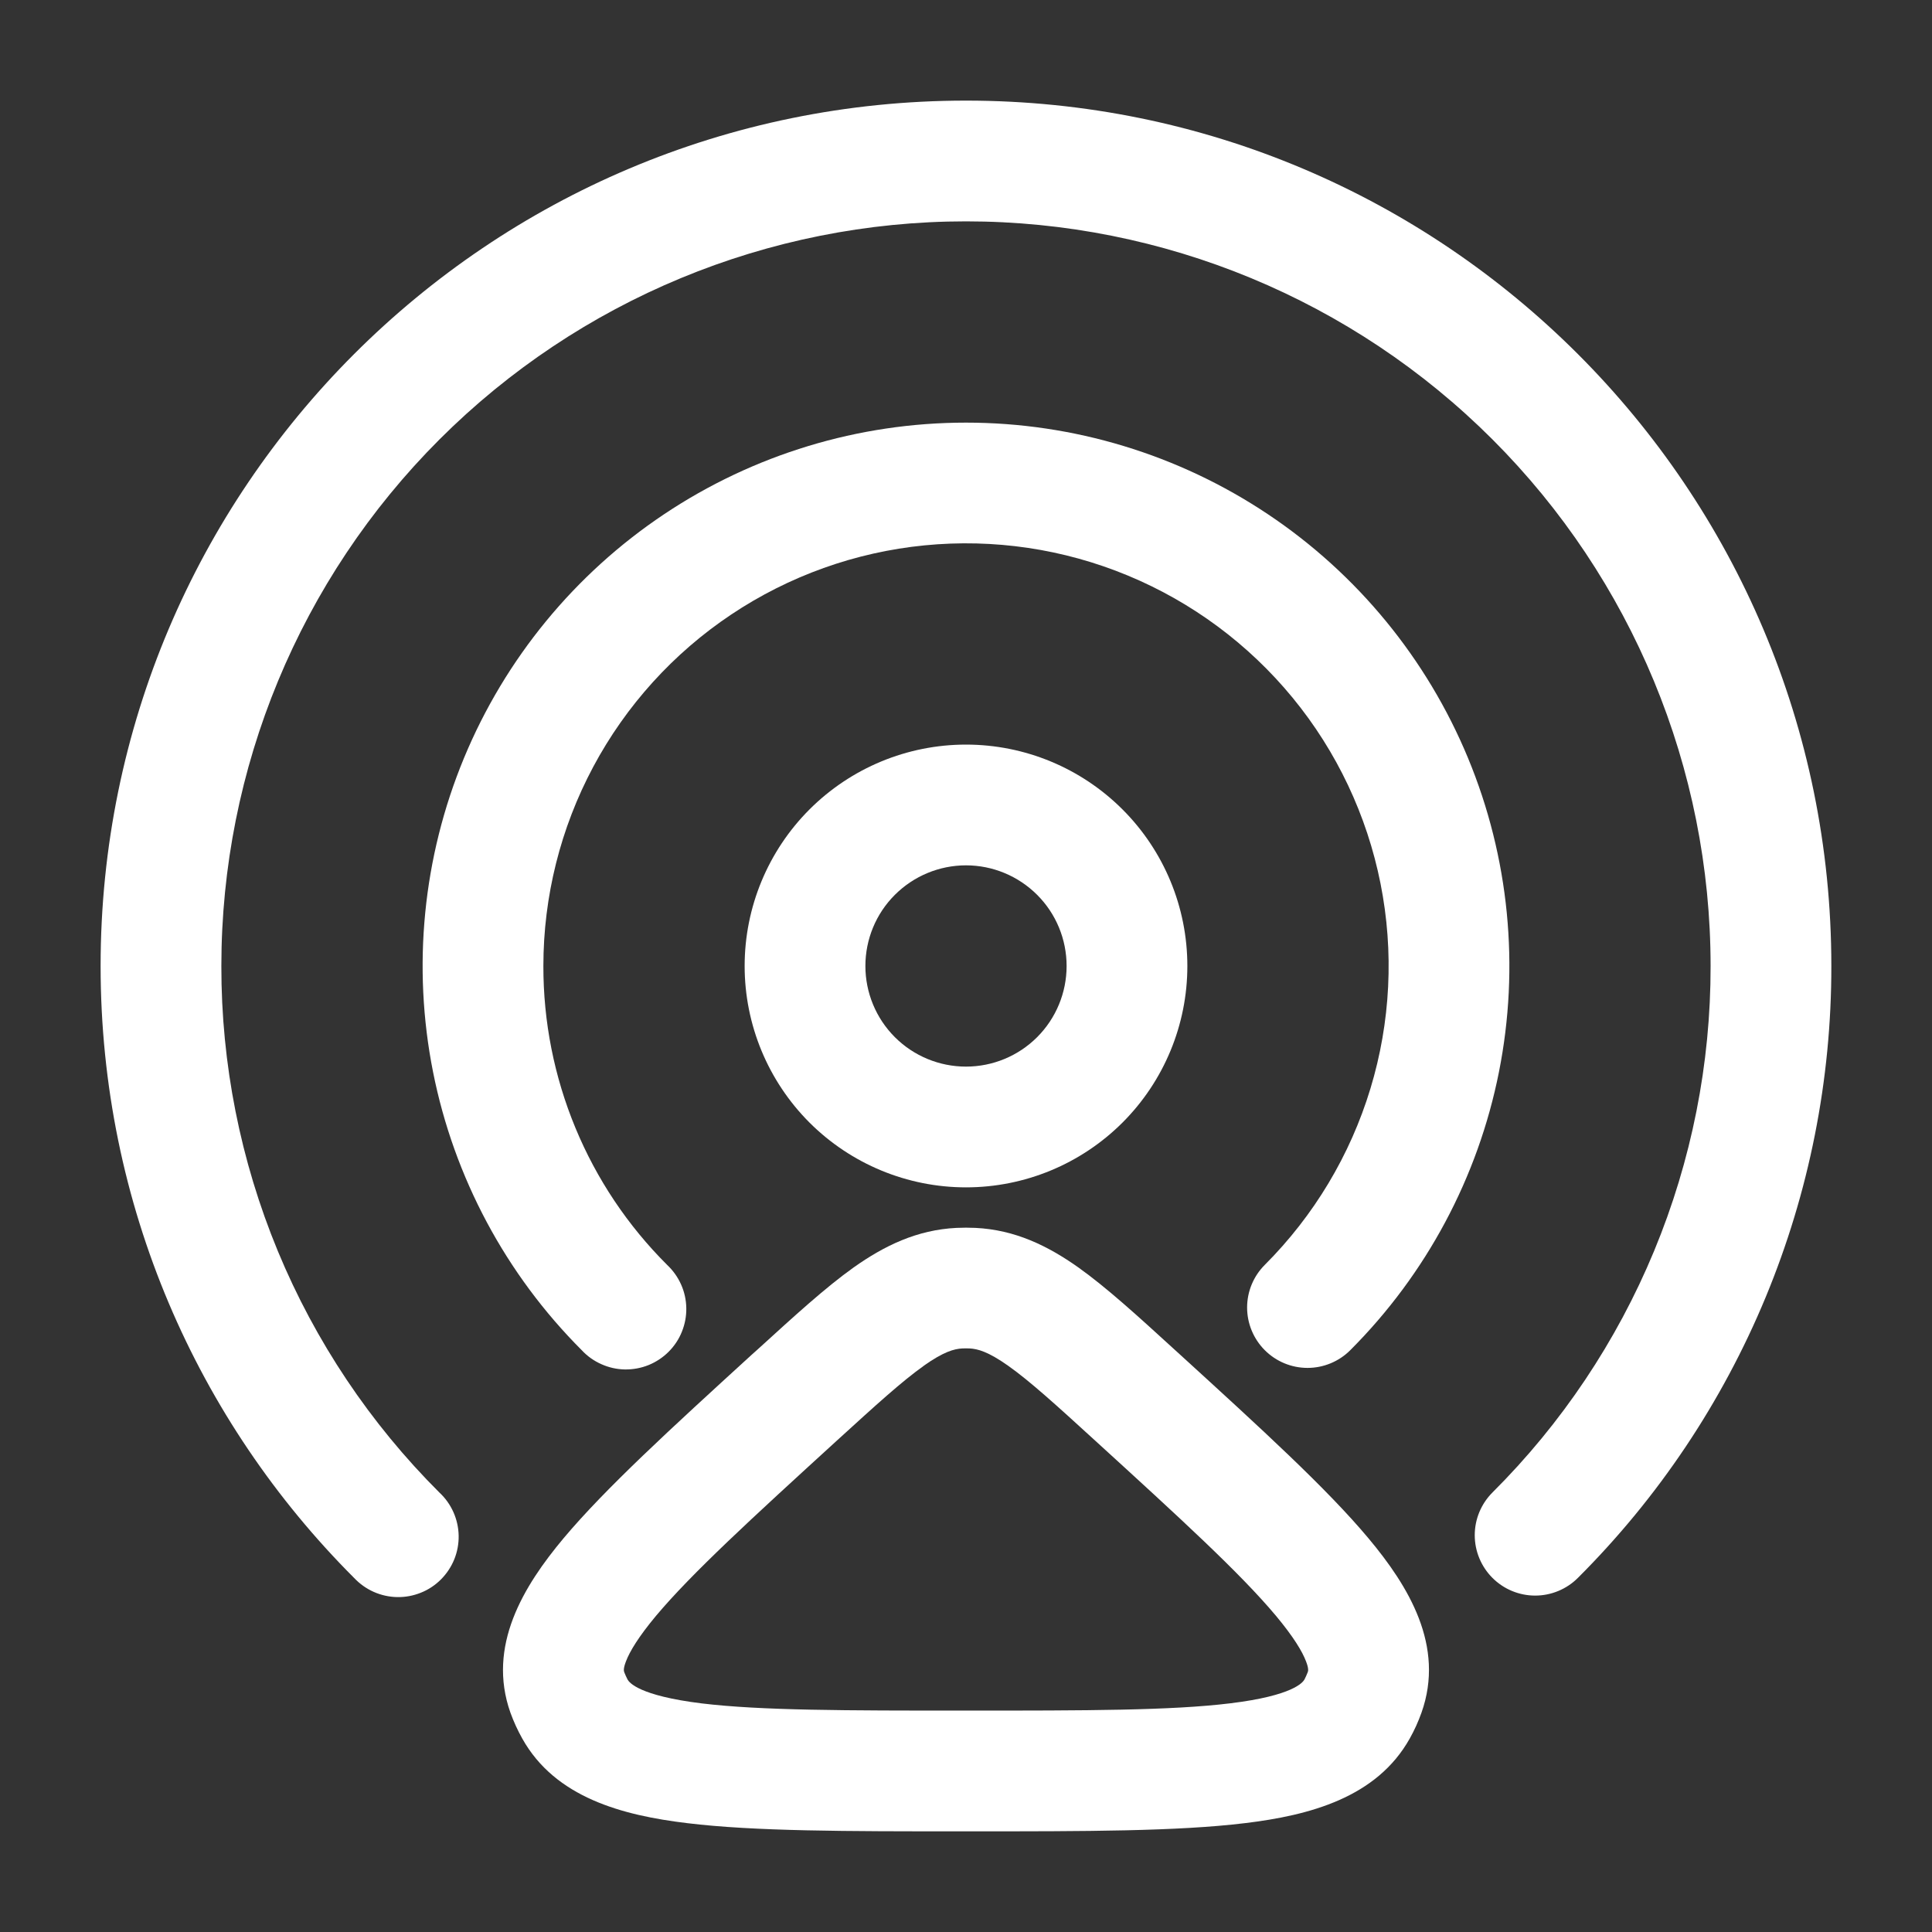 <svg width="40" height="40" viewBox="0 0 40 40" fill="none" xmlns="http://www.w3.org/2000/svg">
<rect x="0" y="0" width="40" height="40" fill="#333333" stroke="none"/>
<path d="M4.583 20C4.583 15.911 6.207 11.99 9.098 9.099C11.99 6.208 15.911 4.583 20 4.583C24.088 4.583 28.01 6.208 30.901 9.099C33.792 11.99 35.416 15.911 35.416 20C35.419 22.025 35.021 24.03 34.246 25.901C33.471 27.771 32.334 29.471 30.9 30.9C30.665 31.135 30.533 31.453 30.533 31.784C30.533 32.116 30.665 32.434 30.9 32.669C31.134 32.903 31.452 33.035 31.784 33.035C32.115 33.035 32.434 32.903 32.668 32.669C34.334 31.007 35.655 29.032 36.556 26.858C37.457 24.684 37.919 22.353 37.916 20C37.916 10.105 29.895 2.083 20 2.083C10.105 2.083 2.083 10.105 2.083 20C2.083 24.947 4.09 29.428 7.331 32.669C7.446 32.791 7.584 32.89 7.737 32.958C7.89 33.026 8.056 33.063 8.224 33.066C8.392 33.069 8.558 33.038 8.714 32.975C8.87 32.913 9.011 32.819 9.13 32.7C9.248 32.581 9.342 32.44 9.405 32.285C9.468 32.129 9.499 31.962 9.496 31.794C9.493 31.627 9.456 31.461 9.388 31.308C9.319 31.154 9.221 31.016 9.098 30.902C7.664 29.472 6.527 27.773 5.752 25.902C4.978 24.031 4.58 22.025 4.583 20Z" fill="white"/>
<path d="M11.25 20C11.25 18.561 11.605 17.144 12.283 15.875C12.961 14.606 13.942 13.523 15.138 12.724C16.335 11.924 17.71 11.432 19.142 11.291C20.574 11.15 22.019 11.364 23.348 11.915C24.678 12.466 25.851 13.336 26.764 14.448C27.677 15.56 28.301 16.881 28.582 18.292C28.863 19.703 28.791 21.162 28.373 22.539C27.955 23.916 27.204 25.169 26.187 26.187C25.952 26.421 25.82 26.739 25.82 27.071C25.82 27.402 25.952 27.72 26.187 27.955C26.421 28.189 26.739 28.321 27.071 28.321C27.402 28.321 27.721 28.189 27.955 27.955C29.528 26.382 30.6 24.377 31.034 22.195C31.468 20.012 31.245 17.75 30.394 15.695C29.542 13.639 28.1 11.882 26.25 10.646C24.4 9.41 22.225 8.75 20 8.75C17.775 8.75 15.6 9.41 13.75 10.646C11.9 11.882 10.458 13.639 9.606 15.695C8.755 17.75 8.532 20.012 8.966 22.195C9.4 24.377 10.472 26.382 12.045 27.955C12.159 28.078 12.297 28.176 12.451 28.244C12.604 28.313 12.77 28.35 12.938 28.353C13.105 28.355 13.272 28.325 13.428 28.262C13.583 28.199 13.725 28.105 13.843 27.987C13.962 27.868 14.056 27.727 14.118 27.571C14.181 27.415 14.212 27.248 14.209 27.081C14.206 26.913 14.17 26.747 14.101 26.594C14.033 26.441 13.934 26.303 13.812 26.188C12.998 25.377 12.352 24.412 11.913 23.35C11.473 22.288 11.248 21.149 11.25 20Z" fill="white"/>
<path fill-rule="evenodd" clip-rule="evenodd" d="M15.417 20C15.417 18.784 15.9 17.619 16.759 16.759C17.619 15.899 18.784 15.416 20 15.416C21.216 15.416 22.381 15.899 23.241 16.759C24.101 17.619 24.583 18.784 24.583 20C24.583 21.215 24.101 22.381 23.241 23.241C22.381 24.1 21.216 24.583 20 24.583C18.784 24.583 17.619 24.1 16.759 23.241C15.9 22.381 15.417 21.215 15.417 20ZM20 17.916C19.448 17.916 18.918 18.136 18.527 18.527C18.136 18.917 17.917 19.447 17.917 20C17.917 20.552 18.136 21.082 18.527 21.473C18.918 21.864 19.448 22.083 20 22.083C20.552 22.083 21.082 21.864 21.473 21.473C21.864 21.082 22.083 20.552 22.083 20C22.083 19.447 21.864 18.917 21.473 18.527C21.082 18.136 20.552 17.916 20 17.916ZM22.322 26.238C21.692 25.793 21.017 25.462 20.195 25.422C20.065 25.416 19.935 25.416 19.805 25.422C18.983 25.462 18.308 25.793 17.678 26.238C17.092 26.655 16.445 27.247 15.692 27.933L15.558 28.053C13.885 29.581 12.53 30.82 11.668 31.848C10.84 32.837 10.078 34.077 10.568 35.46C10.635 35.644 10.716 35.822 10.812 35.993C11.495 37.218 12.887 37.585 14.225 37.746C15.62 37.916 17.525 37.916 19.907 37.916H20.093C22.475 37.916 24.38 37.916 25.777 37.746C27.113 37.585 28.503 37.218 29.188 35.993C29.284 35.822 29.364 35.644 29.43 35.46C29.922 34.077 29.16 32.837 28.332 31.848C27.47 30.818 26.115 29.581 24.44 28.053L24.308 27.933C23.557 27.247 22.908 26.655 22.322 26.238ZM19.123 28.278C19.54 27.983 19.757 27.927 19.923 27.918C19.974 27.916 20.024 27.916 20.075 27.918C20.242 27.927 20.458 27.983 20.875 28.278C21.322 28.595 21.855 29.078 22.678 29.83C24.448 31.445 25.675 32.568 26.417 33.453C26.783 33.892 26.963 34.193 27.04 34.397C27.102 34.555 27.082 34.605 27.075 34.62V34.621C27.055 34.673 27.032 34.724 27.007 34.773C26.973 34.831 26.777 35.106 25.473 35.265C24.248 35.415 22.495 35.416 20 35.416C17.503 35.416 15.752 35.415 14.527 35.267C13.223 35.106 13.027 34.833 12.993 34.773C12.968 34.724 12.945 34.674 12.925 34.623V34.62C12.918 34.605 12.898 34.555 12.96 34.397C13.037 34.193 13.217 33.892 13.583 33.453C14.325 32.57 15.553 31.445 17.322 29.83C18.145 29.08 18.678 28.595 19.123 28.28" fill="white"/>
</svg>
